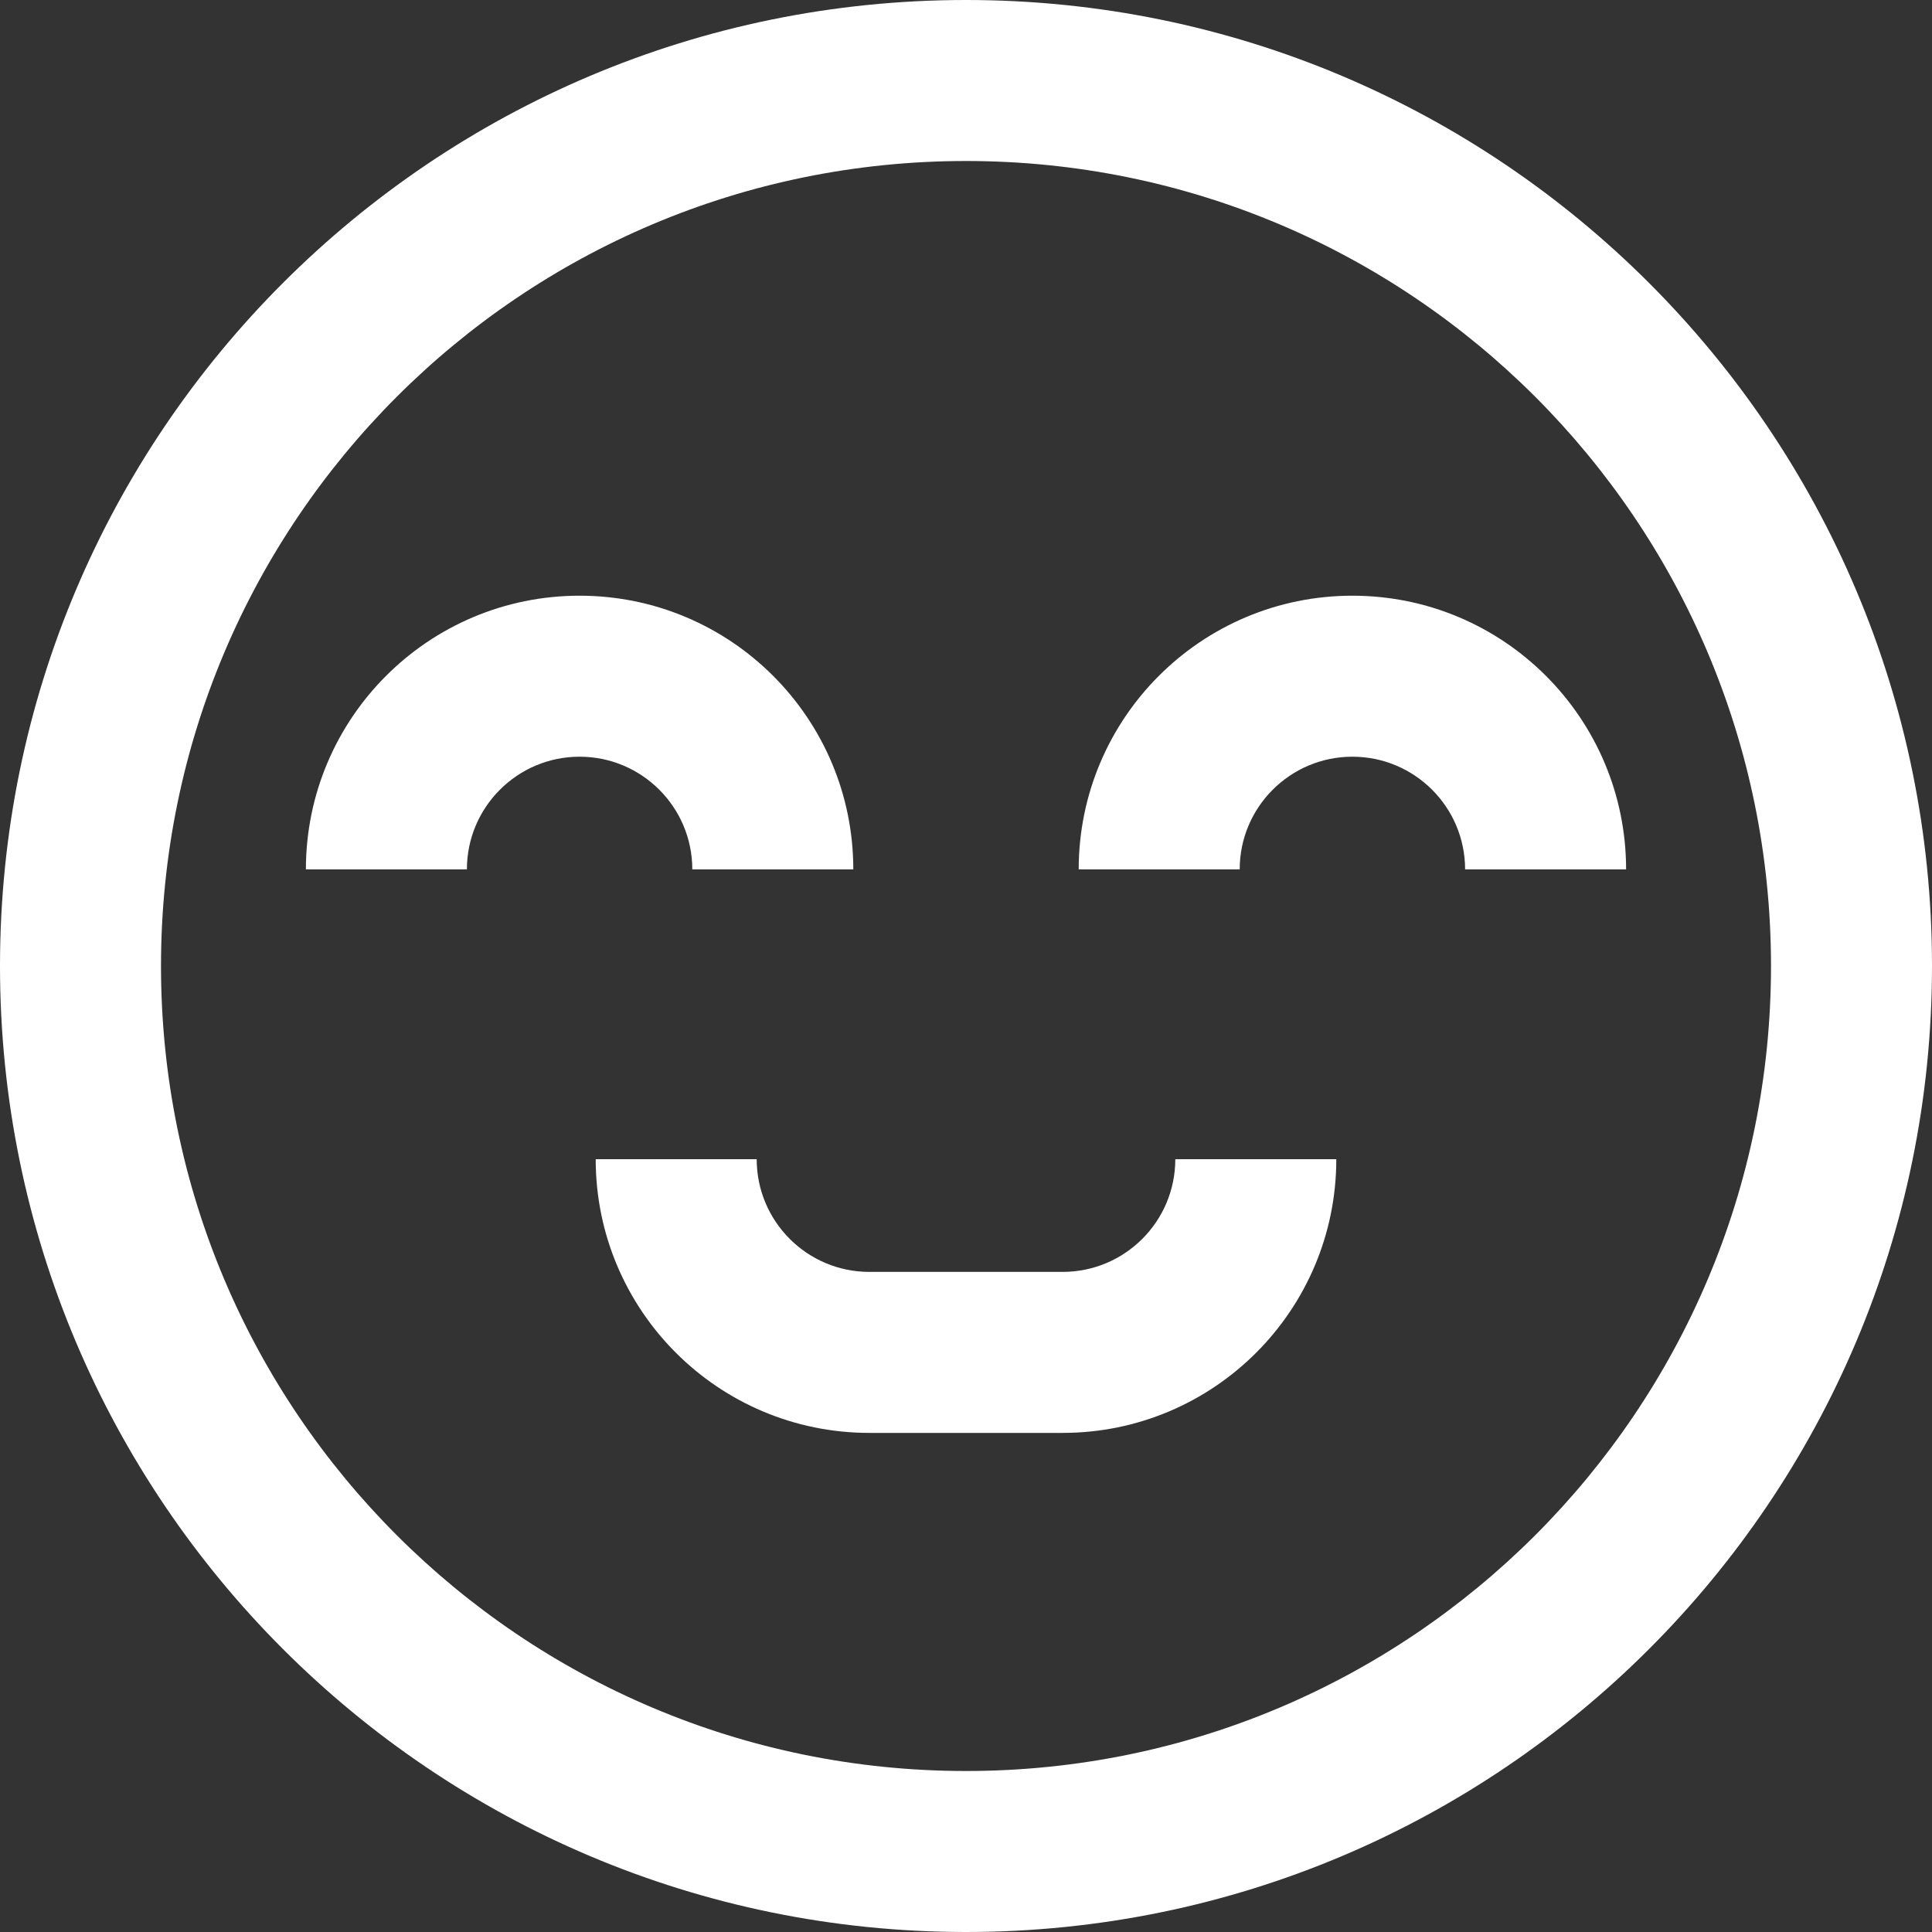 <?xml version="1.0" encoding="UTF-8"?> <svg xmlns="http://www.w3.org/2000/svg" width="24" height="24" viewBox="0 0 24 24" fill="none"><rect x="0" y="0" width="24" height="24" fill="#333333" stroke="none"/> <g clip-path="url(#clip0_522_2547)"> <path fill-rule="evenodd" clip-rule="evenodd" d="M7.2 9.4C6.427 9.4 5.8 10.027 5.8 10.8H3.8C3.8 8.922 5.322 7.4 7.2 7.4C9.078 7.4 10.6 8.922 10.6 10.8H8.6C8.6 10.027 7.973 9.4 7.2 9.4Z" fill="white"></path> <path fill-rule="evenodd" clip-rule="evenodd" d="M9.4 14.4C9.4 15.173 10.027 15.8 10.8 15.8H13.2C13.973 15.8 14.6 15.173 14.6 14.4H16.6C16.6 16.278 15.078 17.8 13.2 17.8H10.8C8.922 17.8 7.4 16.278 7.4 14.4H9.4Z" fill="white"></path> <path fill-rule="evenodd" clip-rule="evenodd" d="M16.8 9.4C16.027 9.4 15.4 10.027 15.4 10.8H13.4C13.4 8.922 14.922 7.4 16.8 7.4C18.678 7.4 20.2 8.922 20.2 10.8H18.2C18.2 10.027 17.573 9.4 16.8 9.4Z" fill="white"></path> <path fill-rule="evenodd" clip-rule="evenodd" d="M12 22C17.523 22 22 17.523 22 12C22 6.477 17.523 2 12 2C6.477 2 2 6.477 2 12C2 17.523 6.477 22 12 22ZM12 24C18.627 24 24 18.627 24 12C24 5.373 18.627 0 12 0C5.373 0 0 5.373 0 12C0 18.627 5.373 24 12 24Z" fill="white"></path> </g> <defs> <clipPath id="clip0_522_2547"> <rect width="24" height="24" fill="white"></rect> </clipPath> </defs> </svg> 